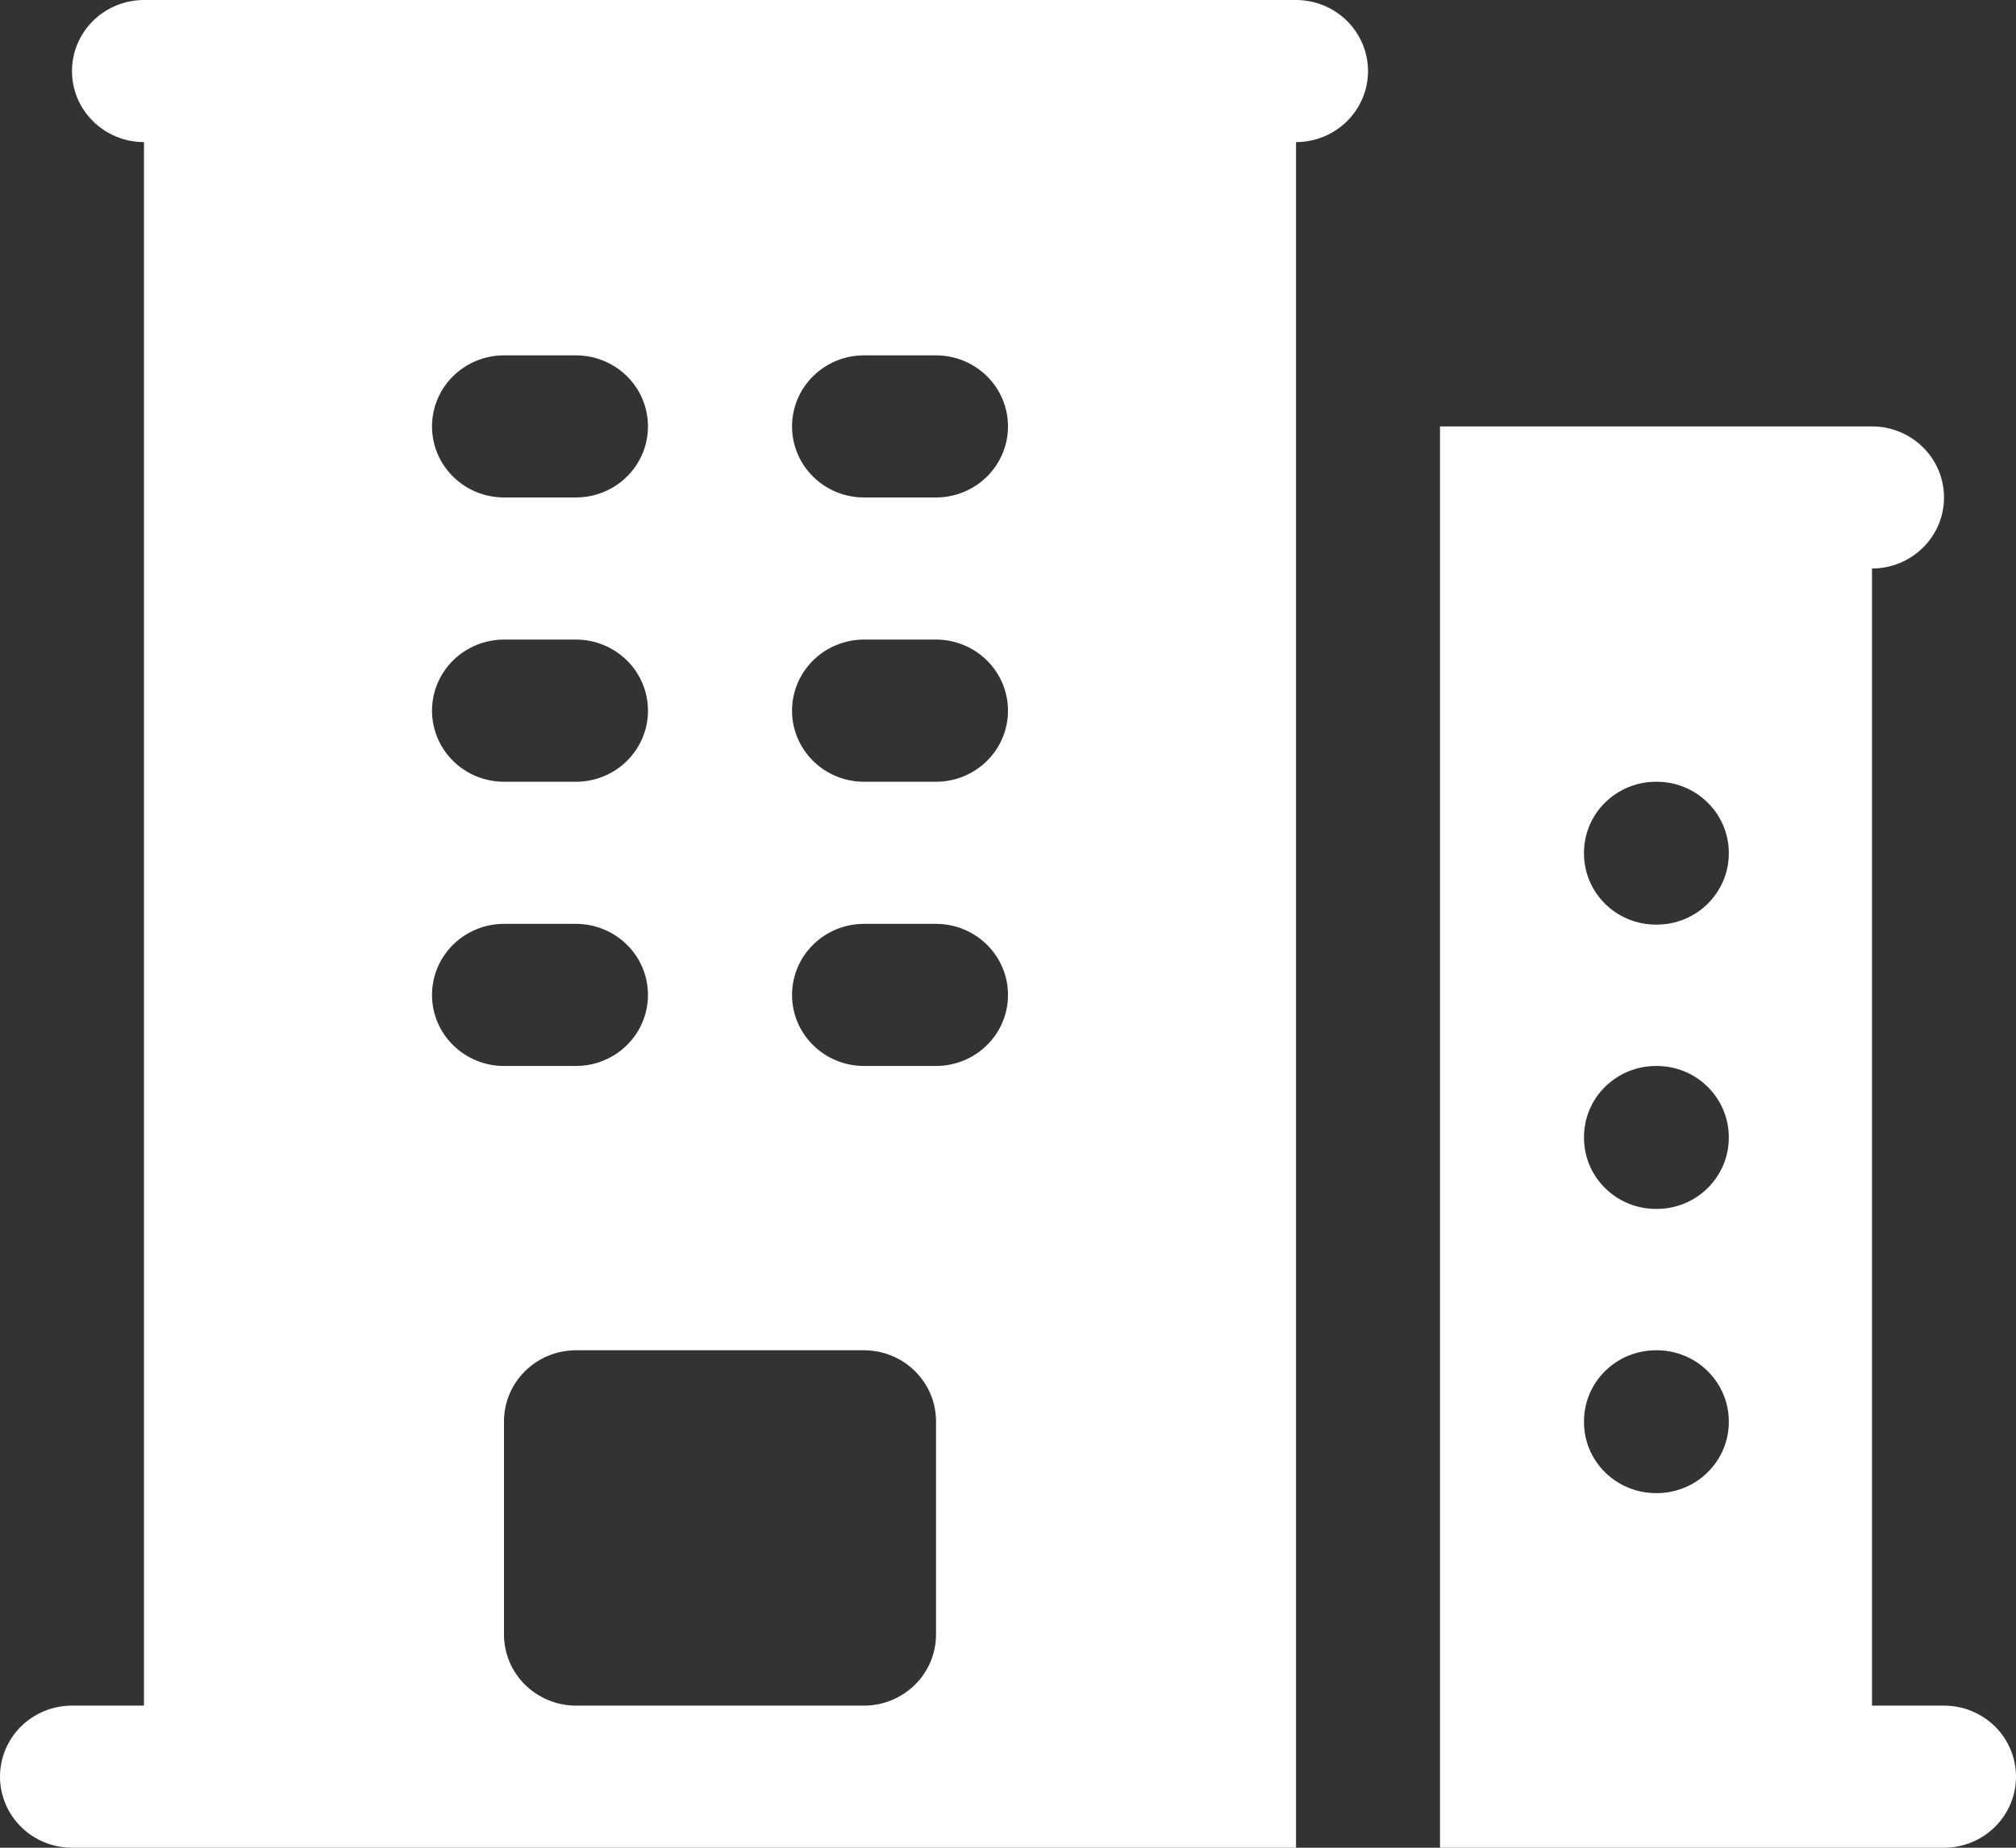<svg width="24" height="22" viewBox="0 0 24 22" fill="none" xmlns="http://www.w3.org/2000/svg">
<rect x="0" y="0" width="24" height="22" fill="#333333" stroke="none"/>
<path fill-rule="evenodd" clip-rule="evenodd" d="M1.714 0C1.487 0 1.269 0.089 1.108 0.248C0.947 0.407 0.857 0.622 0.857 0.846C0.857 1.071 0.947 1.286 1.108 1.444C1.269 1.603 1.487 1.692 1.714 1.692V20.308H0.857C0.63 20.308 0.412 20.397 0.251 20.555C0.09 20.714 0 20.929 0 21.154C0 21.378 0.09 21.593 0.251 21.752C0.412 21.911 0.63 22 0.857 22H15.429V1.692C15.656 1.692 15.874 1.603 16.035 1.444C16.195 1.286 16.286 1.071 16.286 0.846C16.286 0.622 16.195 0.407 16.035 0.248C15.874 0.089 15.656 0 15.429 0H1.714ZM6 19.462V16.923C6 16.699 6.09 16.483 6.251 16.325C6.412 16.166 6.63 16.077 6.857 16.077H10.286C10.513 16.077 10.731 16.166 10.892 16.325C11.053 16.483 11.143 16.699 11.143 16.923V19.462C11.143 19.686 11.053 19.901 10.892 20.06C10.731 20.218 10.513 20.308 10.286 20.308H6.857C6.63 20.308 6.412 20.218 6.251 20.06C6.09 19.901 6 19.686 6 19.462ZM5.143 5.077C5.143 4.853 5.233 4.637 5.394 4.479C5.555 4.32 5.773 4.231 6 4.231H6.857C7.084 4.231 7.302 4.32 7.463 4.479C7.624 4.637 7.714 4.853 7.714 5.077C7.714 5.301 7.624 5.517 7.463 5.675C7.302 5.834 7.084 5.923 6.857 5.923H6C5.773 5.923 5.555 5.834 5.394 5.675C5.233 5.517 5.143 5.301 5.143 5.077ZM6 7.615C5.773 7.615 5.555 7.705 5.394 7.863C5.233 8.022 5.143 8.237 5.143 8.462C5.143 8.686 5.233 8.901 5.394 9.06C5.555 9.219 5.773 9.308 6 9.308H6.857C7.084 9.308 7.302 9.219 7.463 9.06C7.624 8.901 7.714 8.686 7.714 8.462C7.714 8.237 7.624 8.022 7.463 7.863C7.302 7.705 7.084 7.615 6.857 7.615H6ZM5.143 11.846C5.143 11.622 5.233 11.406 5.394 11.248C5.555 11.089 5.773 11 6 11H6.857C7.084 11 7.302 11.089 7.463 11.248C7.624 11.406 7.714 11.622 7.714 11.846C7.714 12.071 7.624 12.286 7.463 12.444C7.302 12.603 7.084 12.692 6.857 12.692H6C5.773 12.692 5.555 12.603 5.394 12.444C5.233 12.286 5.143 12.071 5.143 11.846ZM10.286 4.231C10.058 4.231 9.84 4.32 9.68 4.479C9.519 4.637 9.429 4.853 9.429 5.077C9.429 5.301 9.519 5.517 9.68 5.675C9.84 5.834 10.058 5.923 10.286 5.923H11.143C11.37 5.923 11.588 5.834 11.749 5.675C11.91 5.517 12 5.301 12 5.077C12 4.853 11.91 4.637 11.749 4.479C11.588 4.32 11.37 4.231 11.143 4.231H10.286ZM9.429 8.462C9.429 8.237 9.519 8.022 9.68 7.863C9.84 7.705 10.058 7.615 10.286 7.615H11.143C11.37 7.615 11.588 7.705 11.749 7.863C11.91 8.022 12 8.237 12 8.462C12 8.686 11.91 8.901 11.749 9.06C11.588 9.219 11.37 9.308 11.143 9.308H10.286C10.058 9.308 9.84 9.219 9.68 9.06C9.519 8.901 9.429 8.686 9.429 8.462ZM10.286 11C10.058 11 9.84 11.089 9.68 11.248C9.519 11.406 9.429 11.622 9.429 11.846C9.429 12.071 9.519 12.286 9.68 12.444C9.84 12.603 10.058 12.692 10.286 12.692H11.143C11.37 12.692 11.588 12.603 11.749 12.444C11.91 12.286 12 12.071 12 11.846C12 11.622 11.91 11.406 11.749 11.248C11.588 11.089 11.37 11 11.143 11H10.286ZM17.143 5.077V22H23.143C23.37 22 23.588 21.911 23.749 21.752C23.91 21.593 24 21.378 24 21.154C24 20.929 23.91 20.714 23.749 20.555C23.588 20.397 23.37 20.308 23.143 20.308H22.286V6.769C22.513 6.769 22.731 6.68 22.892 6.521C23.053 6.363 23.143 6.147 23.143 5.923C23.143 5.699 23.053 5.483 22.892 5.325C22.731 5.166 22.513 5.077 22.286 5.077H17.143ZM18.857 10.154C18.857 9.929 18.947 9.714 19.108 9.556C19.269 9.397 19.487 9.308 19.714 9.308H19.723C19.951 9.308 20.169 9.397 20.329 9.556C20.49 9.714 20.581 9.929 20.581 10.154V10.163C20.581 10.387 20.49 10.602 20.329 10.761C20.169 10.92 19.951 11.009 19.723 11.009H19.714C19.487 11.009 19.269 10.92 19.108 10.761C18.947 10.602 18.857 10.387 18.857 10.163V10.154ZM19.714 12.692C19.487 12.692 19.269 12.781 19.108 12.94C18.947 13.099 18.857 13.314 18.857 13.539V13.547C18.857 14.015 19.241 14.394 19.714 14.394H19.723C19.951 14.394 20.169 14.305 20.329 14.146C20.49 13.987 20.581 13.772 20.581 13.547V13.539C20.581 13.314 20.49 13.099 20.329 12.94C20.169 12.781 19.951 12.692 19.723 12.692H19.714ZM18.857 16.923C18.857 16.699 18.947 16.483 19.108 16.325C19.269 16.166 19.487 16.077 19.714 16.077H19.723C19.951 16.077 20.169 16.166 20.329 16.325C20.49 16.483 20.581 16.699 20.581 16.923V16.932C20.581 17.157 20.49 17.372 20.329 17.53C20.169 17.689 19.951 17.778 19.723 17.778H19.714C19.487 17.778 19.269 17.689 19.108 17.53C18.947 17.372 18.857 17.157 18.857 16.932V16.923Z" fill="white"/>
</svg>
